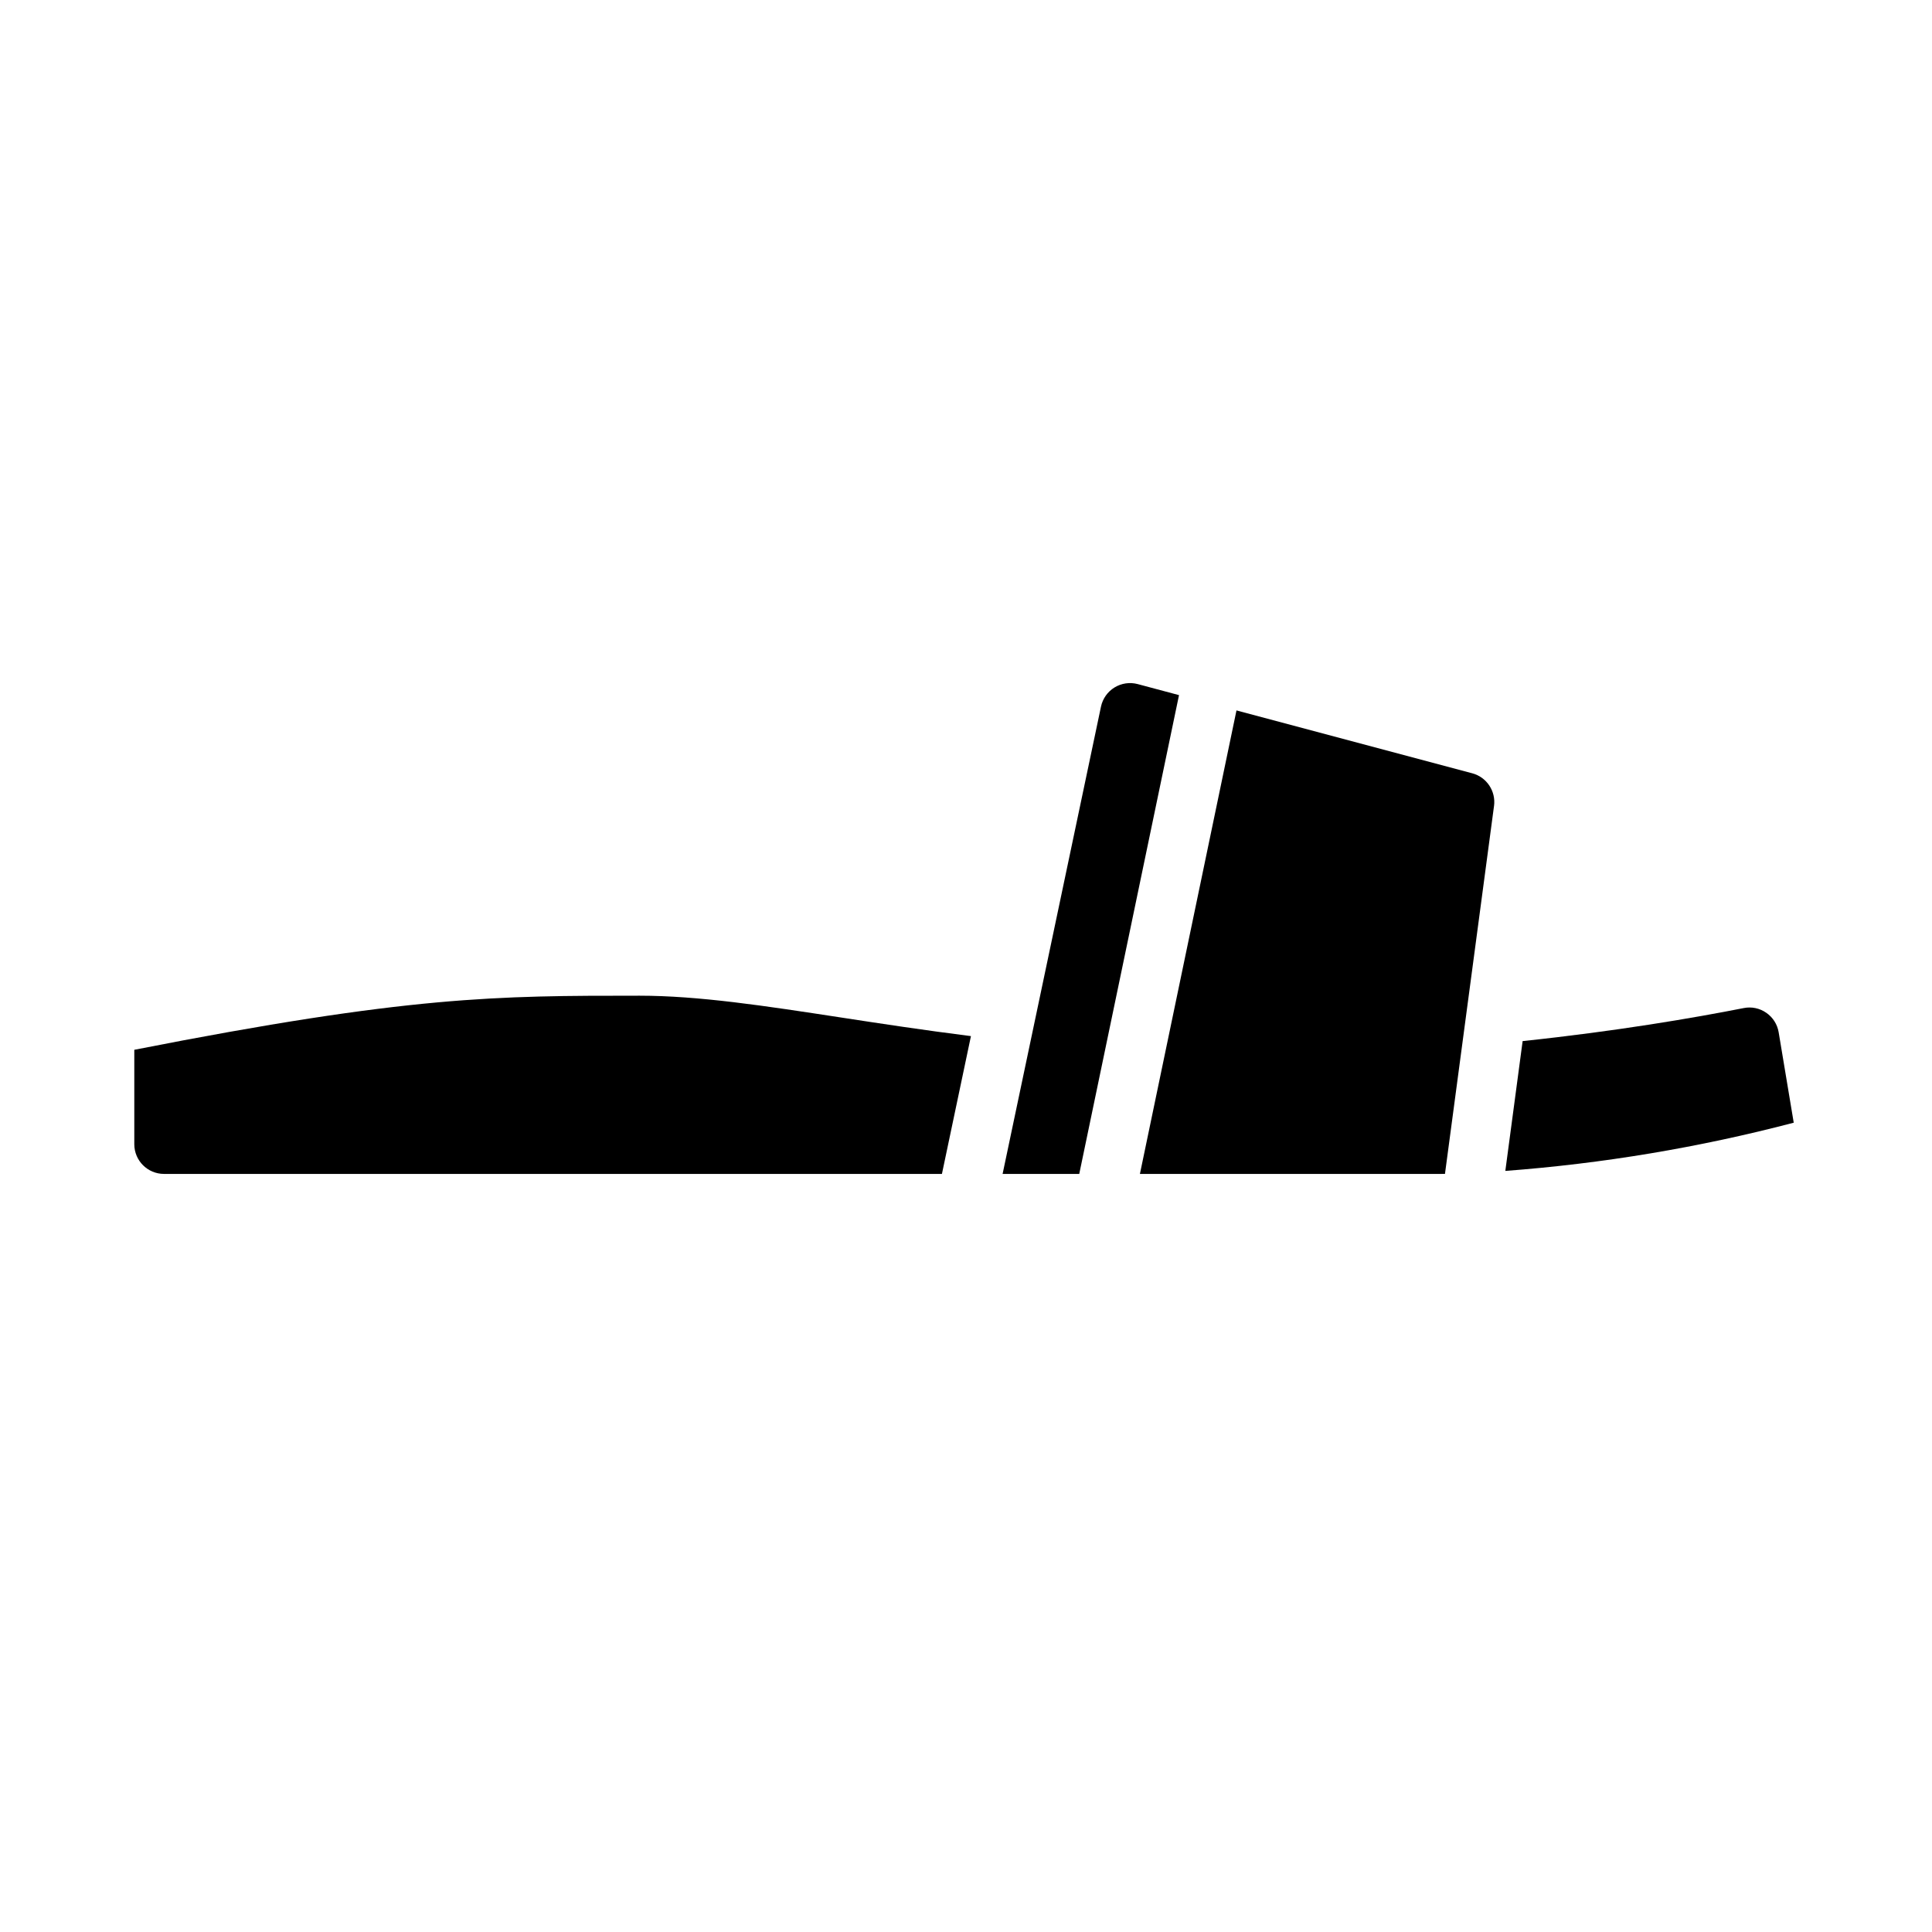 <?xml version="1.0" encoding="UTF-8"?>
<!-- Uploaded to: SVG Repo, www.svgrepo.com, Generator: SVG Repo Mixer Tools -->
<svg fill="#000000" width="800px" height="800px" version="1.1" viewBox="144 144 512 512" xmlns="http://www.w3.org/2000/svg">
 <g>
  <path d="m612.08 412.4c-1.742-1.219-3.902-1.668-5.981-1.25-13.062 2.574-33.531 6.102-58.586 8.75l-4.586 34.398-0.004 0.004c25.812-1.934 51.395-6.211 76.434-12.777l-3.992-23.949c-0.344-2.102-1.531-3.973-3.285-5.176z"/>
  <path d="m534.16 348.93-62.48-16.66-25.59 122.83h79.859c0.035 0 0.375 0 0.984-0.012l13-97.516 0.004 0.004c0.516-3.926-1.957-7.625-5.777-8.648z"/>
  <path d="m445.5 325.29c-2.086-0.555-4.309-0.23-6.152 0.902-1.84 1.129-3.133 2.969-3.578 5.082l-26.07 123.83h20.312l26.438-126.89z"/>
  <path d="m313.41 407.87c-37.715 0-60.895 0-133.82 14.336v25.023c0.004 4.348 3.527 7.867 7.871 7.871h206.16l7.688-36.52c-12.496-1.574-24.074-3.344-34.441-4.934-20.254-3.102-37.746-5.777-53.453-5.777z"/>
 </g>
</svg>
